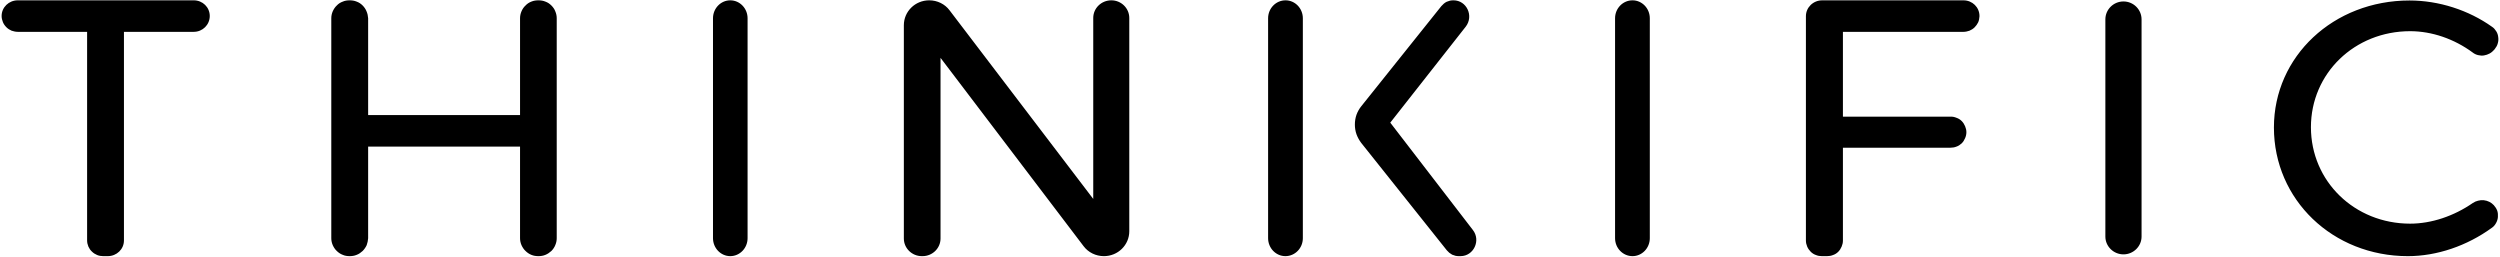 <svg version="1.2" xmlns="http://www.w3.org/2000/svg" viewBox="0 0 1547 159" width="1547" height="159">
	<title>think2-svg</title>
	<style>
		.s0 { fill: #000000 } 
	</style>
	<path id="Layer" fill-rule="evenodd" class="s0" d="m11 0.2h108.9c5.5 0 9.9 4.3 9.9 9.7 0 5.4-4.4 9.8-9.9 9.8h-43.2v129.1c0 5.4-4.5 9.7-10 9.7h-2.8c-1.3 0-2.6-0.2-3.8-0.7-1.2-0.5-2.3-1.2-3.2-2.1-1-0.9-1.7-2-2.2-3.1-0.5-1.2-0.8-2.5-0.8-3.8v-129.1h-42.9c-1.3 0-2.6-0.3-3.8-0.7-1.2-0.5-2.3-1.2-3.2-2.1-1-1-1.7-2-2.2-3.2-0.5-1.2-0.8-2.5-0.8-3.8 0-5.4 4.5-9.7 10-9.7zm333.5 11.1v136.1c0 1.5-0.3 2.9-0.9 4.3-0.5 1.3-1.4 2.6-2.4 3.6-1.1 1-2.4 1.9-3.7 2.4-1.4 0.6-2.9 0.8-4.3 0.8-1.5 0-3-0.2-4.4-0.8-1.3-0.5-2.6-1.4-3.6-2.4-1.1-1-1.9-2.3-2.5-3.6-0.6-1.4-0.9-2.8-0.9-4.3v-56.7h-94v56.7c-0.1 1.5-0.4 2.9-0.9 4.3-0.6 1.3-1.5 2.6-2.5 3.6-1.1 1-2.3 1.9-3.7 2.4-1.4 0.6-2.9 0.8-4.3 0.8-1.5 0-3-0.2-4.3-0.8-1.4-0.5-2.7-1.4-3.7-2.4-1.1-1-1.9-2.3-2.5-3.6-0.6-1.4-0.9-2.8-0.9-4.3v-136.1c0-1.5 0.3-2.9 0.9-4.3 0.6-1.3 1.4-2.6 2.5-3.6 1-1.1 2.3-1.9 3.7-2.4 1.3-0.6 2.8-0.8 4.3-0.8 1.4 0 2.9 0.2 4.3 0.8 1.4 0.5 2.6 1.3 3.7 2.4 1 1 1.9 2.3 2.4 3.6 0.6 1.4 0.9 2.8 1 4.3v59.9h94v-59.9c0-1.5 0.3-2.9 0.9-4.3 0.6-1.4 1.4-2.6 2.5-3.6 1-1.1 2.3-1.9 3.6-2.4 1.4-0.6 2.9-0.8 4.4-0.8 1.4 0 2.9 0.2 4.3 0.8 1.4 0.5 2.6 1.3 3.7 2.4 1 1 1.9 2.2 2.4 3.6 0.6 1.4 0.9 2.8 0.9 4.3zm107.4-11.1c5.9 0 10.7 5 10.7 11.1v136.1c0 6.1-4.8 11.1-10.7 11.1-5.9 0-10.7-5-10.7-11.1v-136.1c0-6.1 4.8-11.1 10.7-11.1zm246.9 10.9v132c0 8.5-7 15.4-15.7 15.4-5 0-9.7-2.3-12.6-6.2l-88.5-116.5v111.8c0 6-5 10.9-11.1 10.9h-0.5c-6.1 0-11.1-4.9-11.1-10.9v-132c0-8.5 7-15.4 15.7-15.4 5 0 9.7 2.3 12.6 6.2l88.9 116.7v-112c0-6 5-10.9 11.2-10.9 6.1 0 11.1 4.9 11.1 10.9zm96.7-10.9c5.9 0 10.7 5 10.7 11.1v136.1c0 6.1-4.8 11.1-10.8 11.1-5.9 0-10.7-5-10.7-11.1v-136.1c0-6.1 4.8-11.1 10.8-11.1zm108.3 158.3h-1q-1.1 0-2.1-0.2-1.1-0.3-2.1-0.7-0.9-0.5-1.8-1.2-0.8-0.7-1.5-1.5l-53-66.5c-1.2-1.6-2.2-3.4-2.9-5.3-0.7-2-1-4-1-6 0-2.1 0.3-4.1 1-6.1 0.7-1.9 1.7-3.7 3-5.3l49.5-61.9q0.7-0.8 1.5-1.5 0.8-0.7 1.8-1.2 1-0.4 2.1-0.7 1-0.2 2.1-0.2c8.2 0 12.7 9.7 7.6 16.3l-46.7 59.4 51.1 66.4c5.1 6.5 0.5 16.2-7.6 16.2zm106.4-158.3c5.9 0 10.7 5 10.7 11.1v136.1c0 6.1-4.8 11.1-10.7 11.1-6 0-10.8-5-10.8-11.1v-136.1c0-6.1 4.8-11.1 10.8-11.1zm130.2 72h66.5c1.3-0.1 2.6 0.2 3.8 0.7 1.2 0.4 2.3 1.1 3.2 2 0.9 0.9 1.6 2 2.1 3.2 0.5 1.2 0.8 2.4 0.8 3.7 0 1.3-0.3 2.6-0.8 3.7-0.5 1.2-1.2 2.3-2.1 3.2-1 0.9-2 1.6-3.2 2-1.2 0.5-2.5 0.7-3.8 0.7h-66.5v57.5c0 1.3-0.3 2.5-0.8 3.7-0.5 1.2-1.2 2.3-2.1 3.2-0.9 0.9-2 1.6-3.2 2-1.2 0.5-2.5 0.7-3.8 0.7h-3.1c-1.3 0-2.5-0.2-3.7-0.7-1.2-0.4-2.3-1.1-3.2-2-0.9-0.9-1.7-2-2.2-3.2-0.5-1.2-0.8-2.4-0.8-3.7v-138.9c0-5.4 4.5-9.8 10.1-9.8h87.4c5.5 0 9.9 4.3 9.9 9.7v0.2c-0.1 1.3-0.3 2.6-0.8 3.7-0.6 1.2-1.3 2.2-2.2 3.1-0.9 0.9-2 1.6-3.2 2.1-1.2 0.4-2.4 0.7-3.7 0.7h-74.6c0 0 0 52.5 0 52.5zm173.6-71.3c6.2 0 11.2 5 11.2 11.1v134.4c0 6-5 11-11.2 11-6.2 0-11.2-5-11.2-11v-134.4c0-6.1 5-11.1 11.2-11.1zm176 157.6c-46.5 0-82.9-34.9-82.9-79.6 0-44.1 36.9-78.6 83.9-78.6 18.1 0 36.5 5.9 51.1 16.3 1.1 0.7 1.9 1.7 2.6 2.8 0.7 1.1 1.1 2.4 1.2 3.6 0.2 1.3 0.1 2.6-0.3 3.9-0.3 1.2-1 2.4-1.8 3.4l-0.4 0.5c-0.8 0.9-1.7 1.7-2.8 2.3-1.1 0.6-2.3 1-3.5 1.2-1.2 0.2-2.5 0.1-3.7-0.2-1.2-0.3-2.3-0.8-3.3-1.6-11.4-8.4-25.2-13.2-38.7-13.2-34.4 0-61.4 26.1-61.4 59.4 0 33.5 27 59.7 61.4 59.7 13.2 0 27.1-4.7 38.8-12.8q1.5-1 3.2-1.4 1.8-0.5 3.6-0.3 1.8 0.2 3.4 1 1.6 0.8 2.8 2.1c0.9 1 1.6 2.1 2.1 3.4 0.4 1.2 0.5 2.6 0.4 3.9-0.1 1.3-0.5 2.6-1.2 3.8-0.6 1.1-1.5 2.2-2.6 2.9-15.3 11.1-33.9 17.5-51.9 17.5z"/>
</svg>
